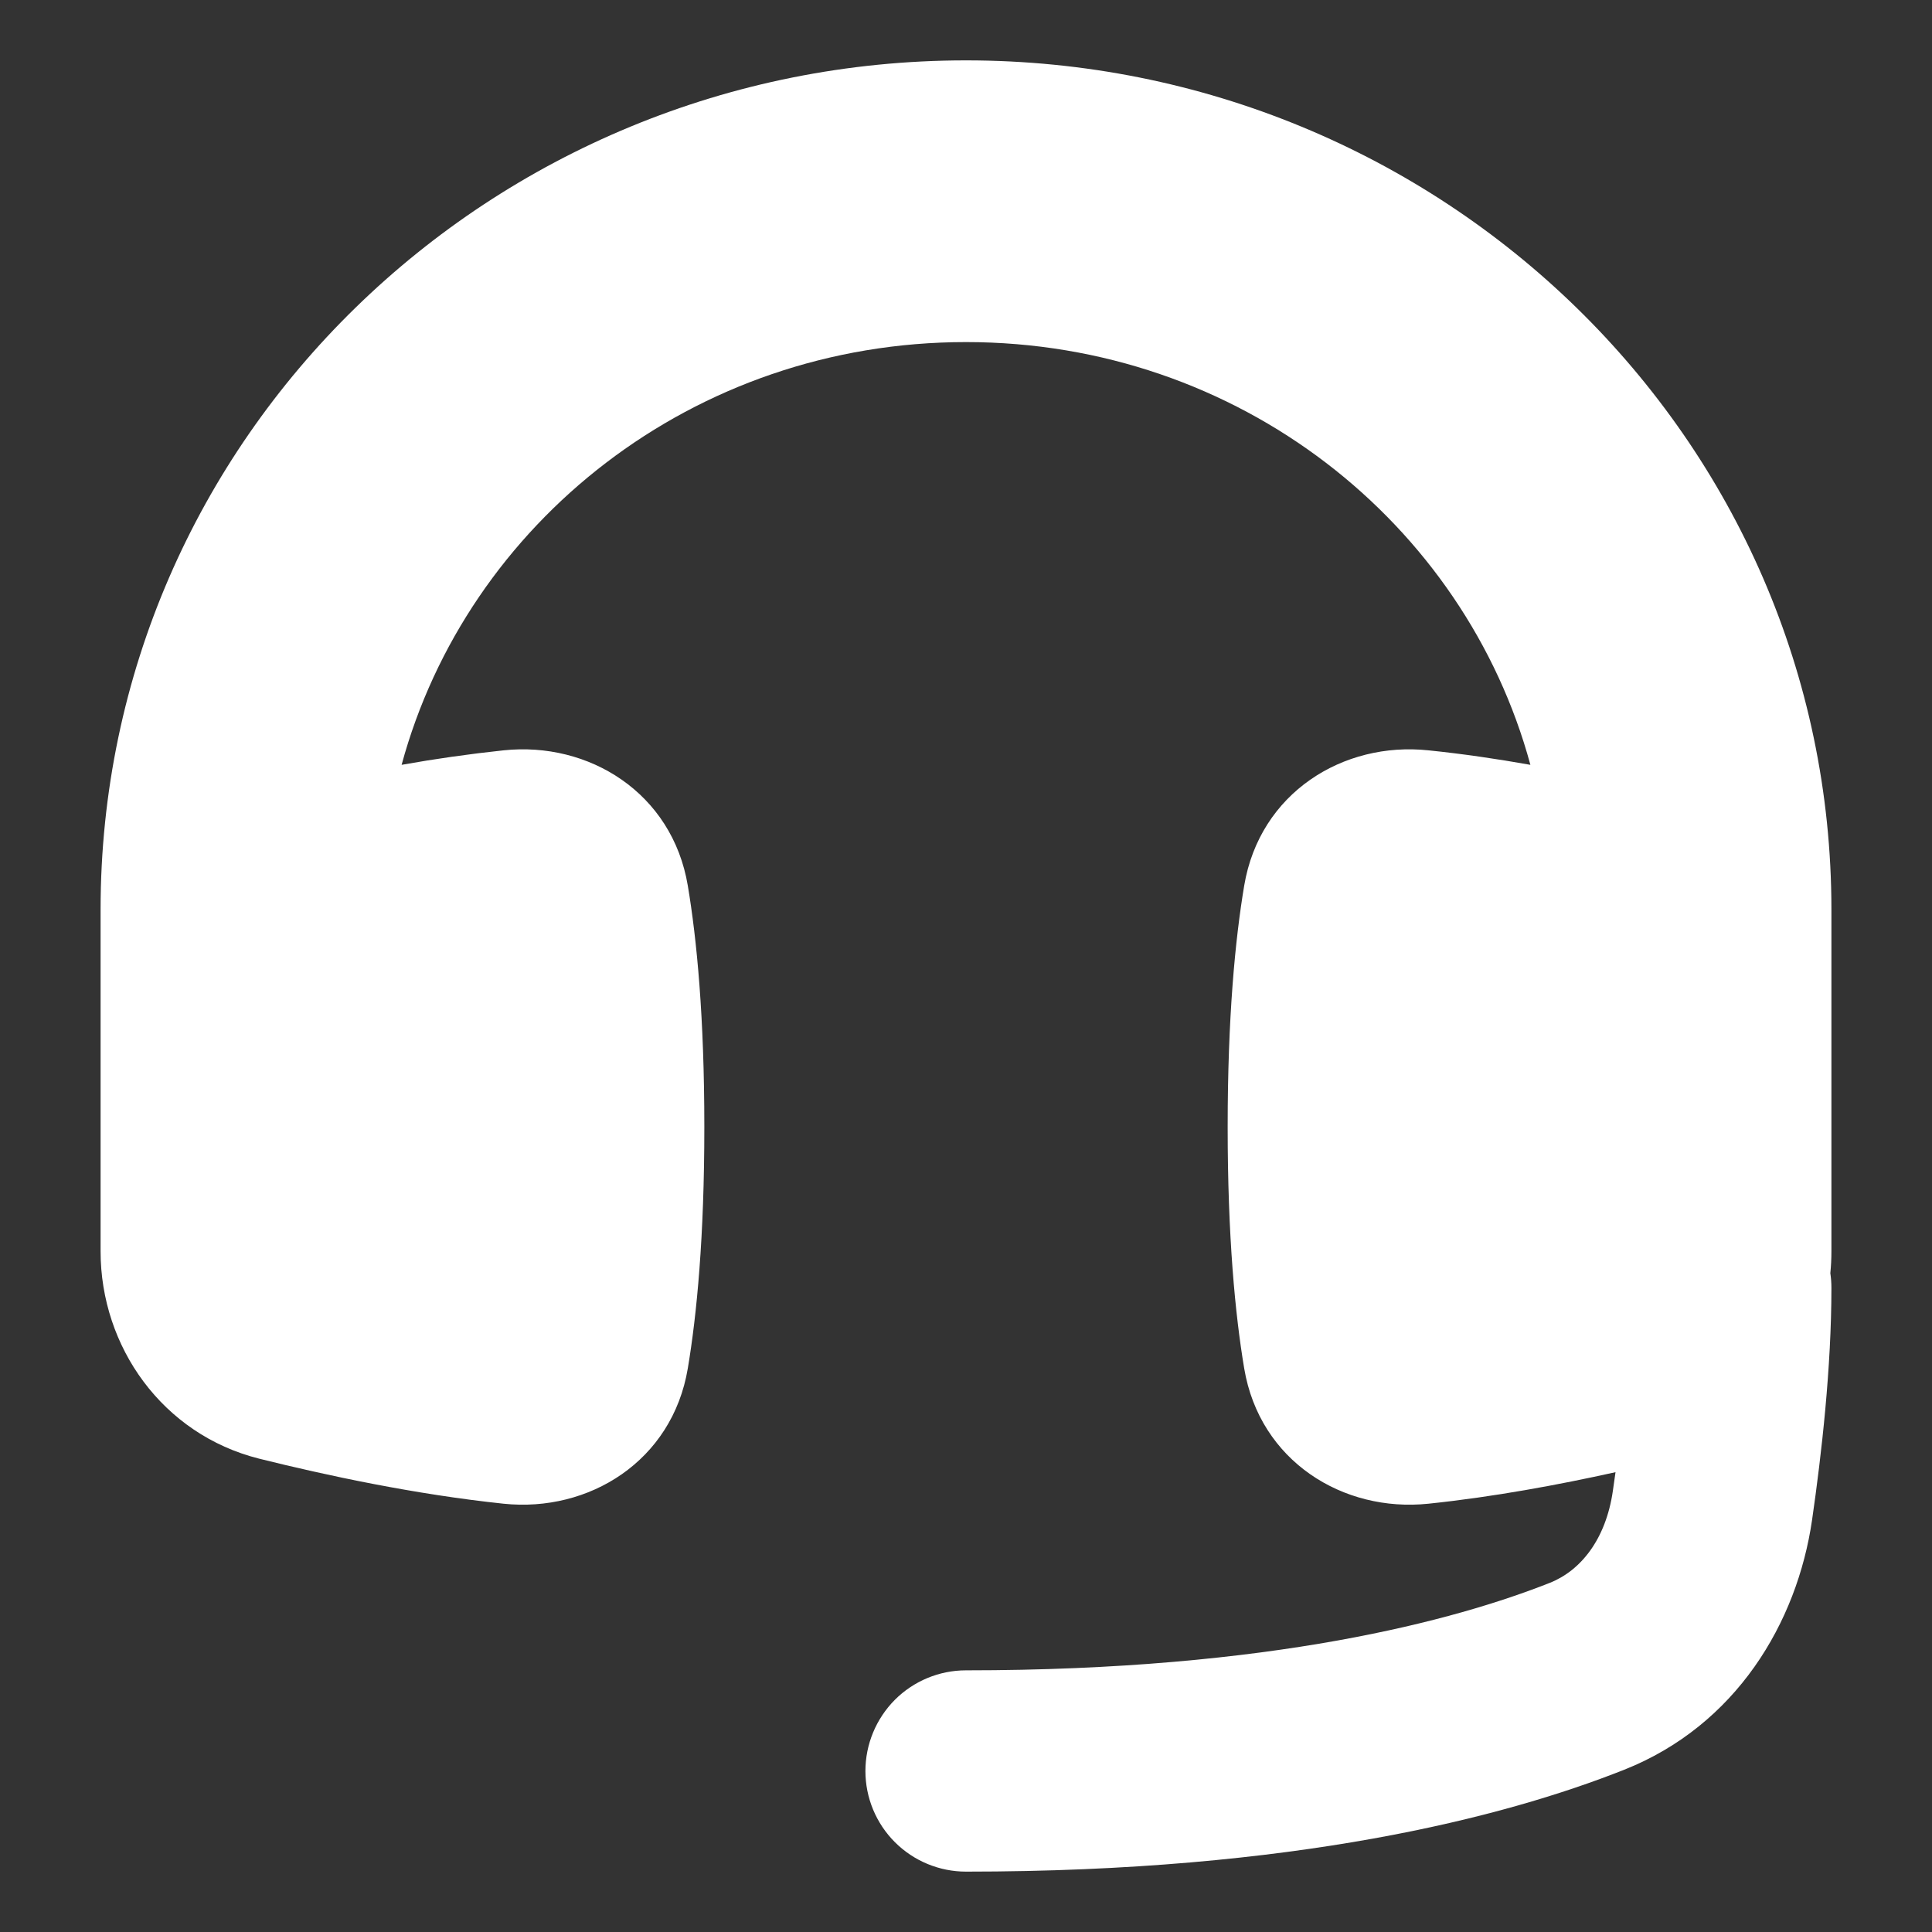 <?xml version="1.0" encoding="UTF-8"?> <svg xmlns="http://www.w3.org/2000/svg" width="16" height="16" viewBox="0 0 16 16" fill="none"><rect x="0" y="0" width="16" height="16" fill="#333333" stroke="none"/><g clip-path="url(#clip0_146_40)"><path d="M0.833 7.533C0.833 3.624 4.067 0.5 8 0.5C11.933 0.5 15.167 3.624 15.167 7.533V10.363C15.167 10.424 15.164 10.484 15.158 10.544C15.164 10.584 15.167 10.625 15.167 10.667C15.167 11.323 15.086 12.039 15.007 12.586C14.883 13.441 14.376 14.29 13.449 14.657C12.452 15.052 10.719 15.5 8 15.5C7.779 15.5 7.567 15.412 7.411 15.256C7.255 15.1 7.167 14.888 7.167 14.667C7.167 14.446 7.255 14.234 7.411 14.077C7.567 13.921 7.779 13.833 8 13.833C10.534 13.833 12.055 13.417 12.836 13.108C13.09 13.007 13.299 12.749 13.357 12.347C13.364 12.296 13.372 12.244 13.379 12.192C12.91 12.296 12.369 12.397 11.83 12.453C11.123 12.527 10.433 12.101 10.304 11.333C10.229 10.886 10.167 10.242 10.167 9.333C10.167 8.425 10.229 7.781 10.304 7.334C10.433 6.566 11.123 6.139 11.83 6.214C12.114 6.243 12.399 6.285 12.674 6.334C12.131 4.332 10.261 2.833 8 2.833C5.739 2.833 3.869 4.332 3.326 6.334C3.606 6.284 3.887 6.244 4.17 6.214C4.877 6.139 5.567 6.566 5.696 7.334C5.771 7.78 5.833 8.425 5.833 9.333C5.833 10.242 5.771 10.886 5.696 11.333C5.567 12.101 4.877 12.527 4.17 12.453C3.437 12.376 2.7 12.218 2.146 12.08C1.346 11.879 0.833 11.154 0.833 10.363V7.533Z" fill="white"></path></g><defs><clipPath id="clip0_146_40"><rect width="16" height="16" fill="white"></rect></clipPath></defs></svg> 